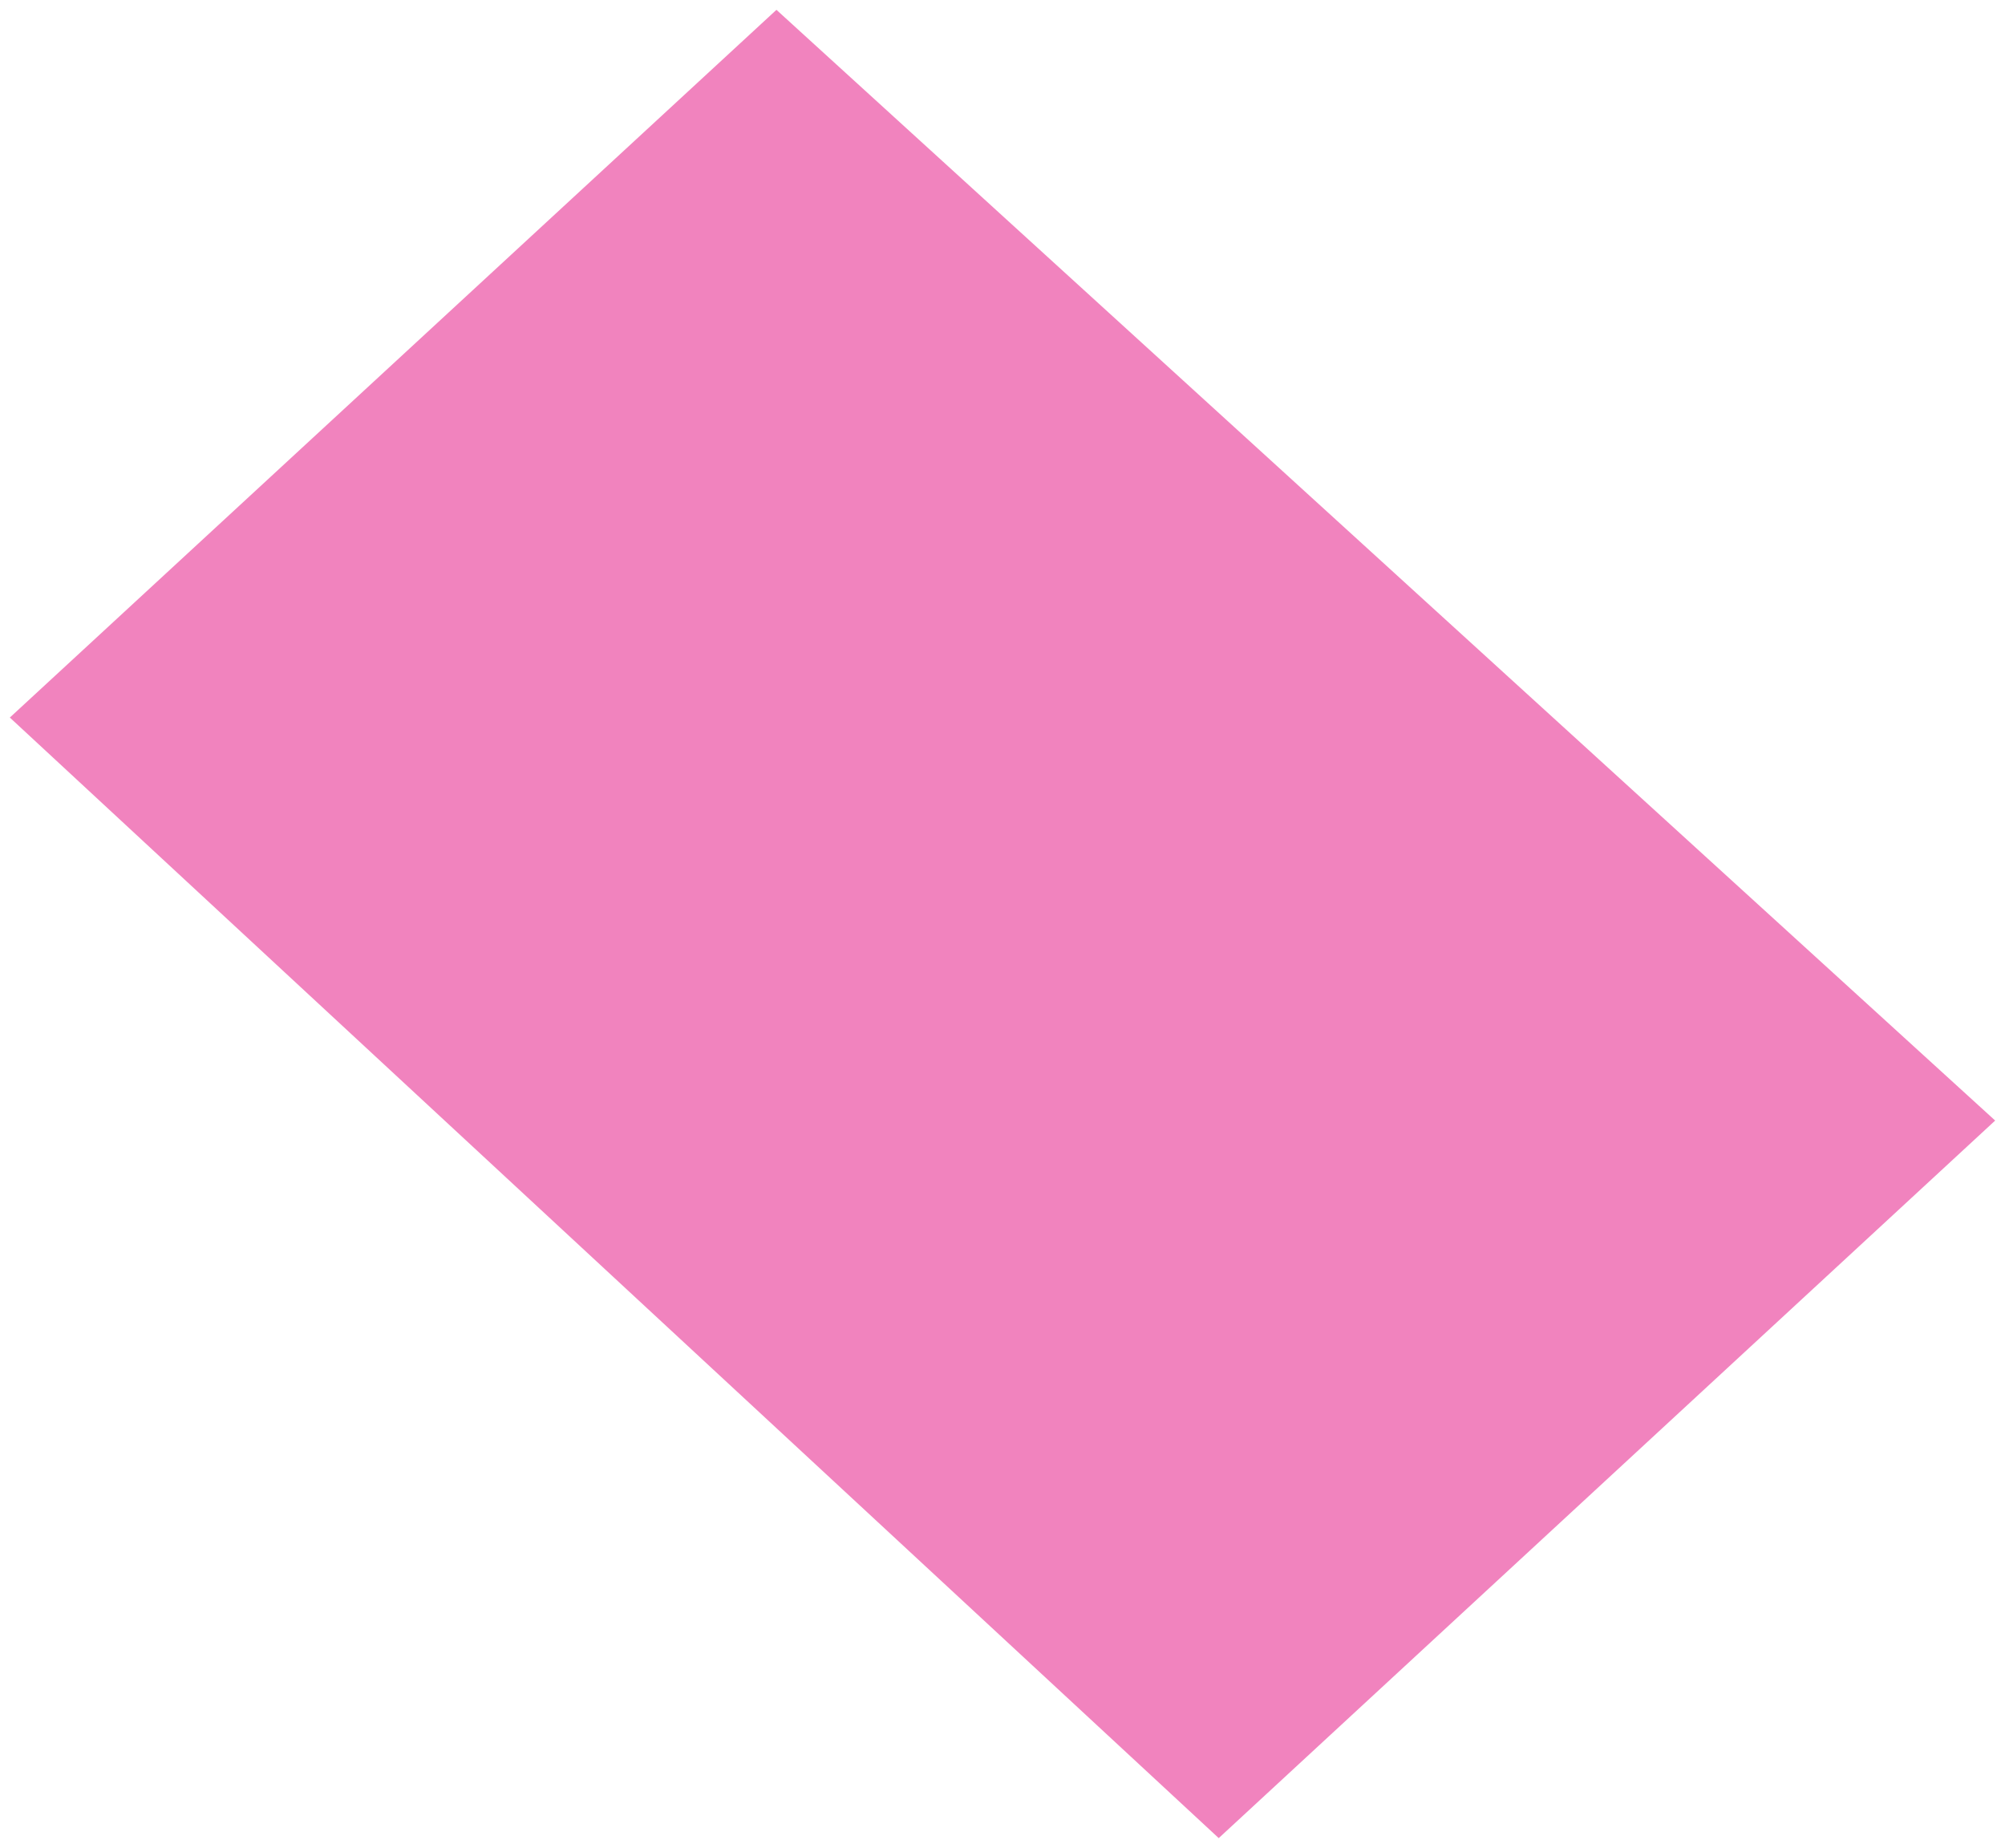 <?xml version="1.0" encoding="UTF-8"?> <svg xmlns="http://www.w3.org/2000/svg" width="102" height="94" viewBox="0 0 102 94" fill="none"><path fill-rule="evenodd" clip-rule="evenodd" d="M0.5 36.5L39.5 0.5L101.5 57L62 93.5L0.5 36.5Z" fill="#E5097F" fill-opacity="0.5"></path></svg> 